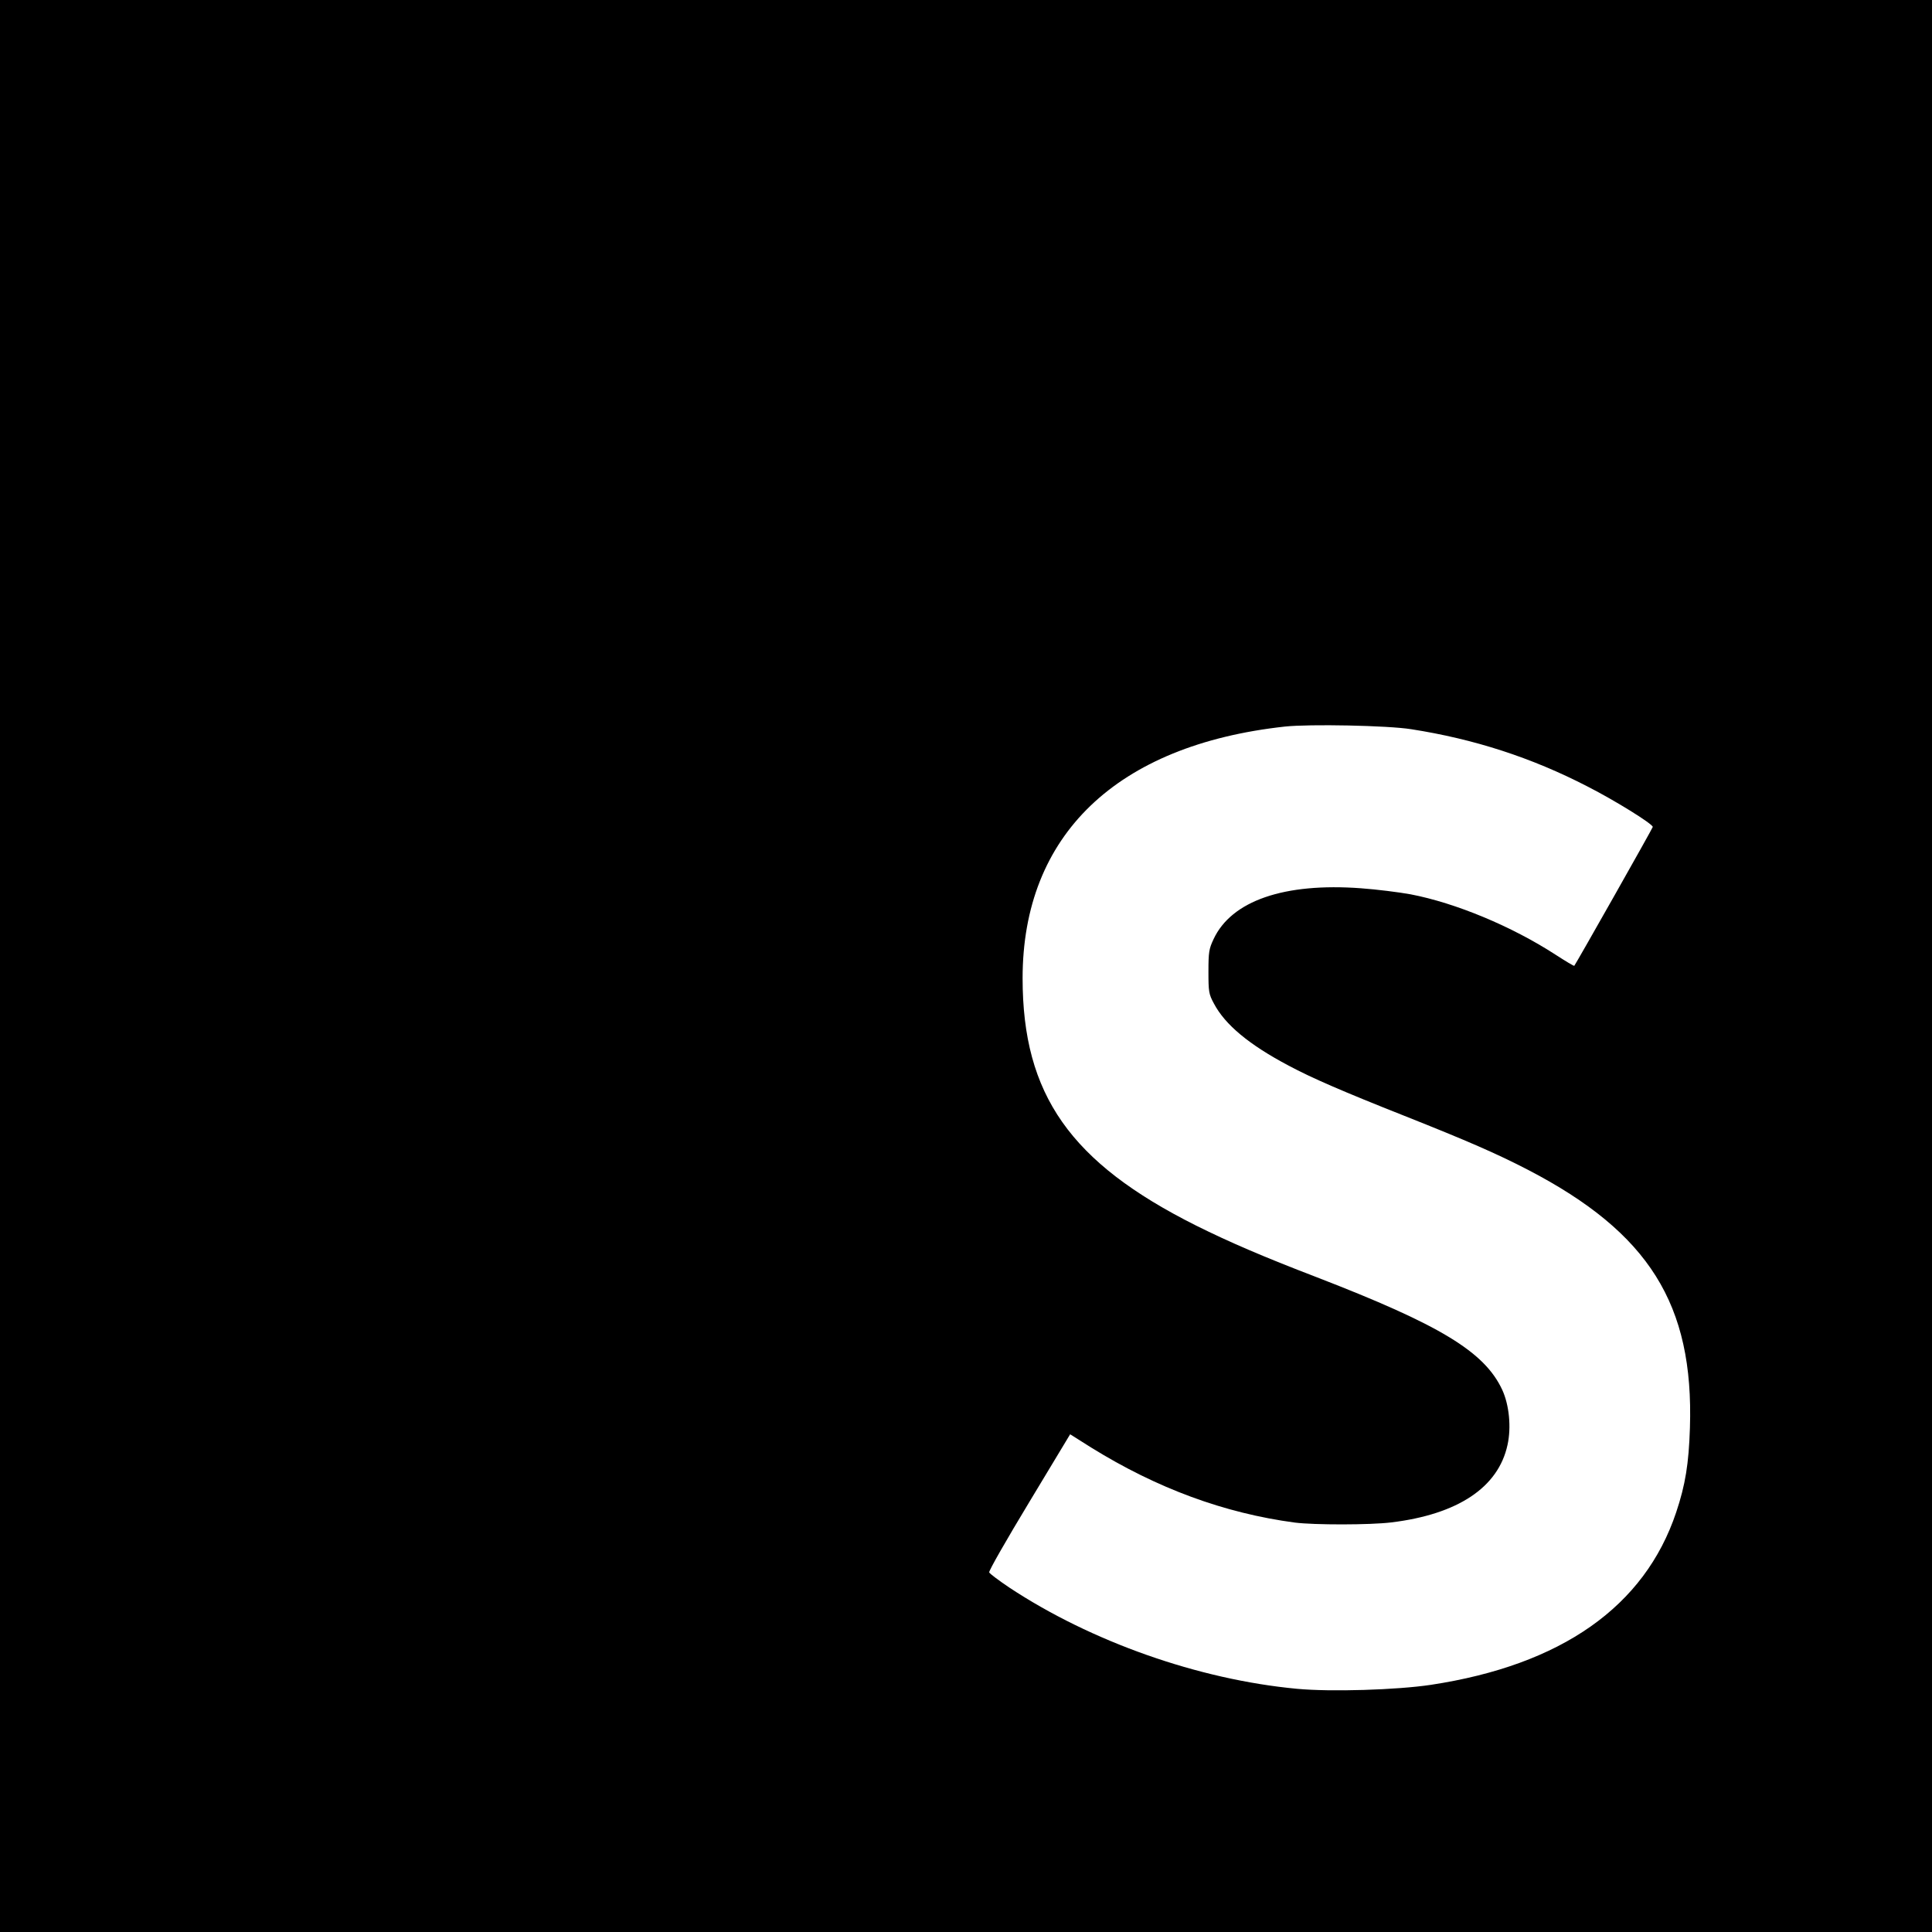 <?xml version="1.0" standalone="no"?>
<!DOCTYPE svg PUBLIC "-//W3C//DTD SVG 20010904//EN"
 "http://www.w3.org/TR/2001/REC-SVG-20010904/DTD/svg10.dtd">
<svg version="1.0" xmlns="http://www.w3.org/2000/svg"
 width="1024pt" height="1024pt" viewBox="0 0 1024 1024"
 preserveAspectRatio="xMidYMid meet">
<g transform="translate(0,1024) scale(0.1,-0.1)"
fill="#000000" stroke="none">
<path d="M0 5120 l0 -5120 5120 0 5120 0 0 5120 0 5120 -5120 0 -5120 0 0
-5120z m7480 1255 c333 -52 637 -150 935 -304 145 -74 345 -198 345 -214 0 -6
-404 -720 -416 -736 -2 -2 -47 25 -101 60 -230 149 -527 273 -767 319 -61 11
-179 26 -263 32 -406 30 -686 -66 -781 -270 -24 -51 -27 -68 -27 -172 0 -107
2 -119 29 -169 59 -112 186 -218 396 -329 123 -66 290 -138 613 -266 335 -133
489 -200 657 -287 640 -333 878 -712 857 -1367 -6 -189 -24 -302 -73 -448
-167 -499 -608 -809 -1300 -914 -180 -27 -530 -38 -710 -21 -522 49 -1091 250
-1525 537 -55 37 -103 73 -106 80 -3 8 93 175 212 372 l217 360 111 -70 c350
-217 706 -348 1080 -398 103 -13 398 -13 512 1 352 43 566 185 615 410 21 94
9 213 -28 293 -94 202 -330 344 -982 596 -287 110 -465 187 -640 274 -667 334
-920 694 -920 1311 0 758 497 1236 1390 1334 129 14 545 6 670 -14z"/>
</g>
</svg>
